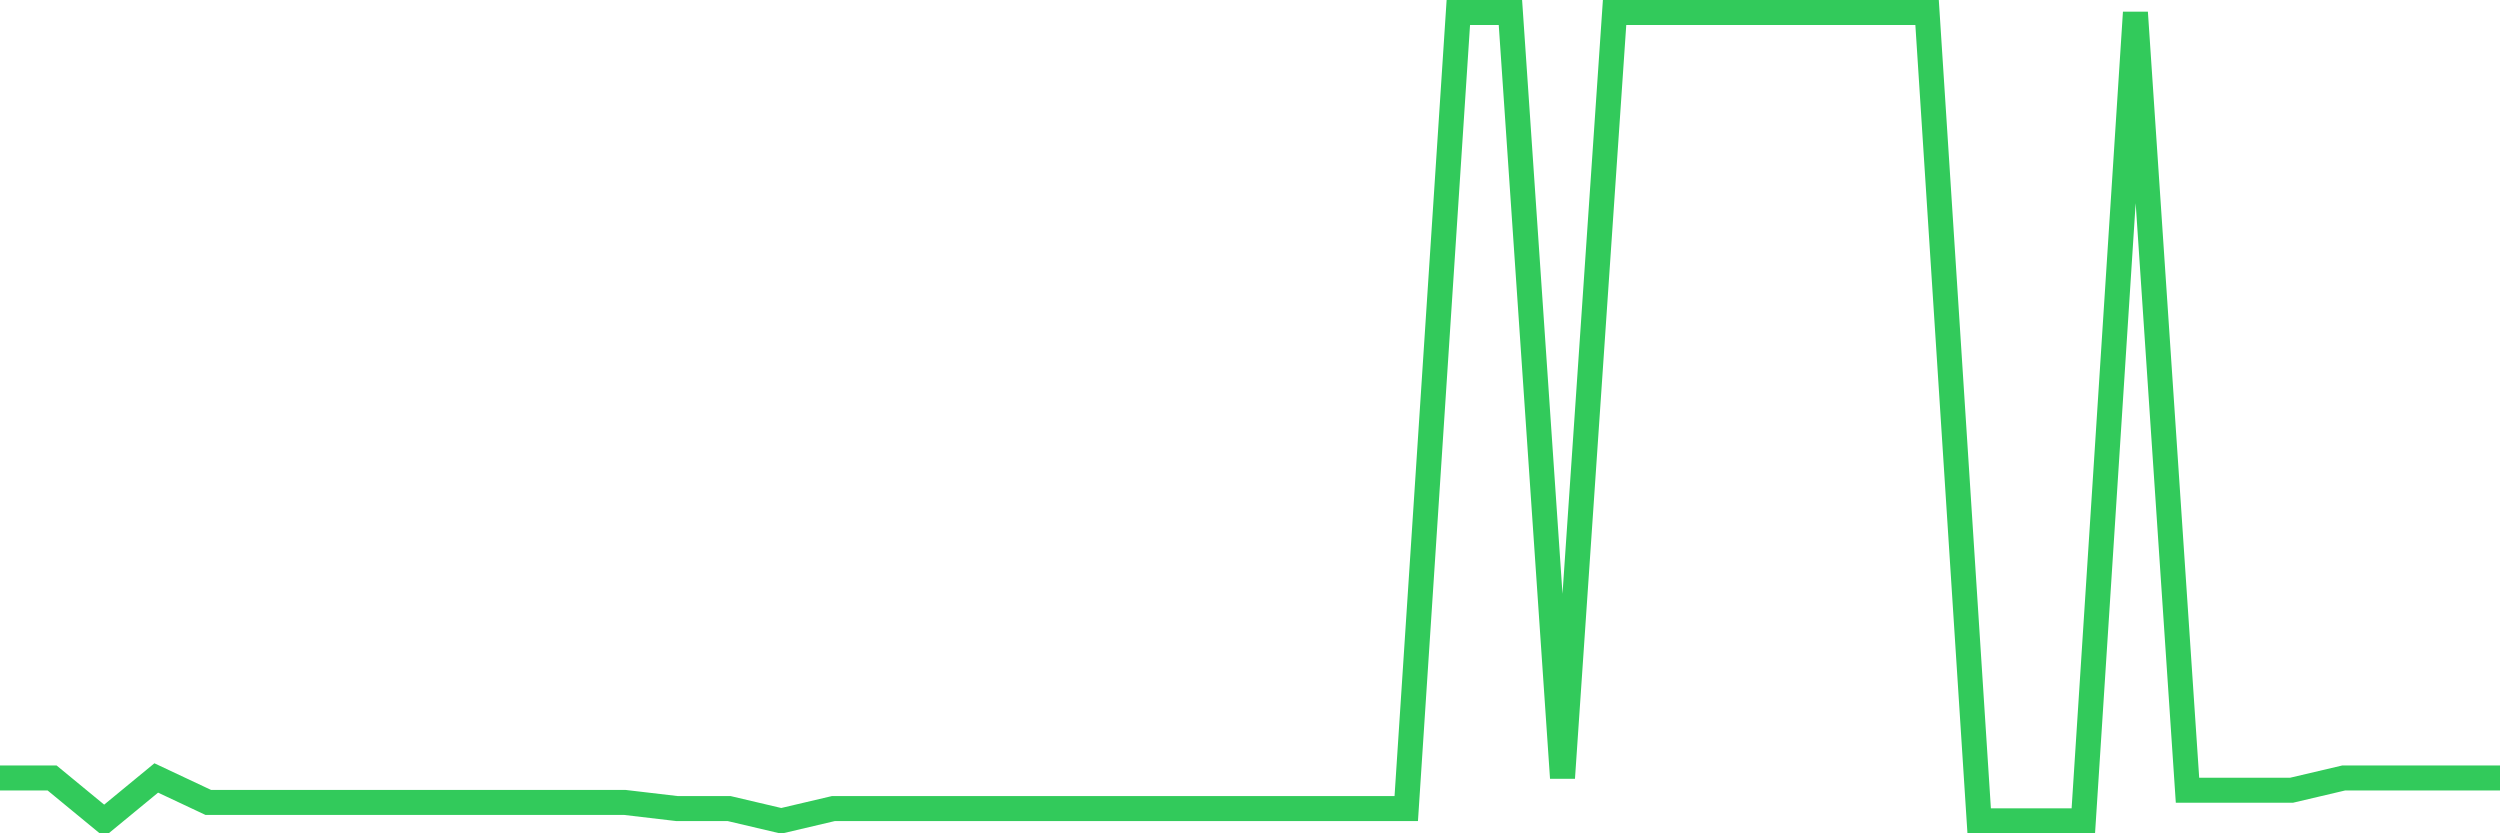 <svg
  xmlns="http://www.w3.org/2000/svg"
  xmlns:xlink="http://www.w3.org/1999/xlink"
  width="120"
  height="40"
  viewBox="0 0 120 40"
  preserveAspectRatio="none"
>
  <polyline
    points="0,37.342 2.5,37.342 5,39.4 7.5,37.342 10,38.518 12.5,38.518 15,38.518 17.5,38.518 20,38.518 22.5,38.518 25,38.518 27.5,38.518 30,38.518 32.5,38.812 35,38.812 37.5,39.4 40,38.812 42.5,38.812 45,38.812 47.5,38.812 50,38.812 52.5,38.812 55,38.812 57.5,38.812 60,38.812 62.5,38.812 65,38.812 67.5,38.812 70,0.6 72.5,0.6 75,37.342 77.5,0.6 80,0.6 82.5,0.6 85,0.6 87.5,0.6 90,0.6 92.5,0.6 95,39.4 97.5,39.4 100,39.4 102.5,0.6 105,37.93 107.5,37.93 110,37.93 112.5,37.342 115,37.342 117.5,37.342 120,37.342"
    fill="none"
    stroke="#32ca5b"
    stroke-width="1.2"
  >
  </polyline>
</svg>